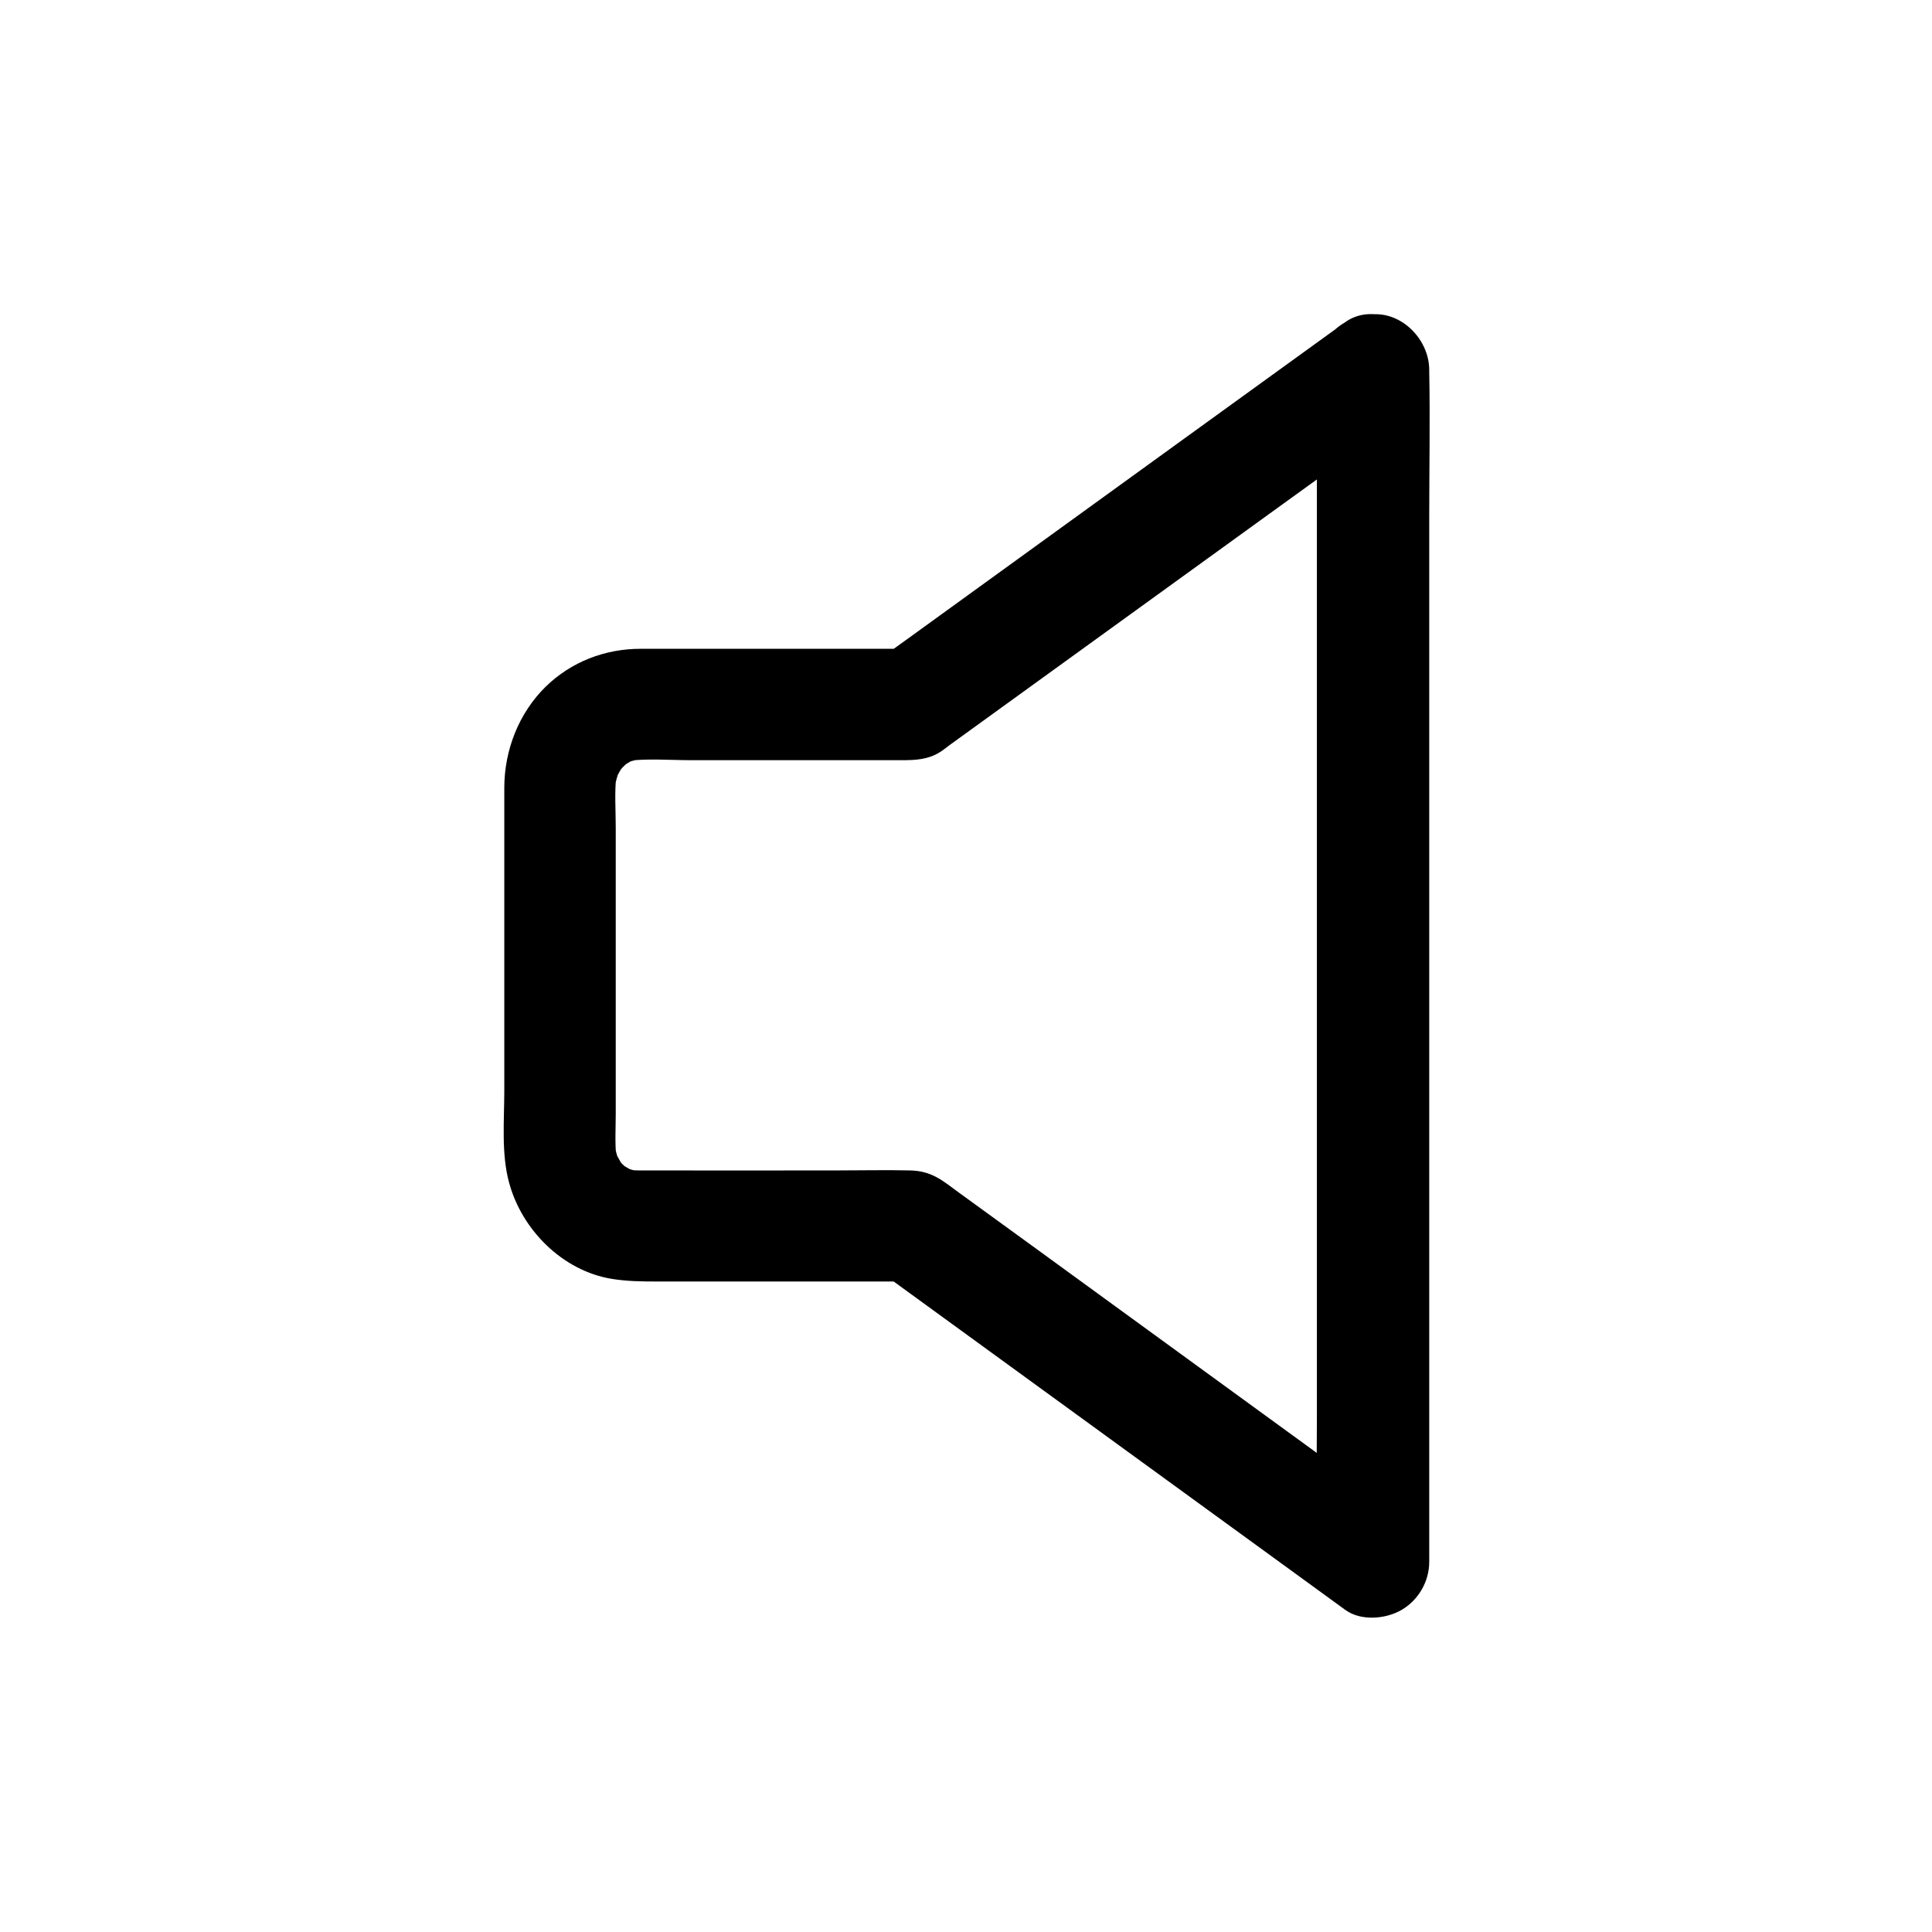 <?xml version="1.0" encoding="UTF-8"?>
<!-- Uploaded to: SVG Repo, www.svgrepo.com, Generator: SVG Repo Mixer Tools -->
<svg fill="#000000" width="800px" height="800px" version="1.1" viewBox="144 144 512 512" xmlns="http://www.w3.org/2000/svg">
 <path d="m492.99 242.07v31.684 75.473 91.168 78.77c0 12.742-0.297 25.535 0 38.227v0.543c7.379-4.231 14.809-8.512 22.188-12.742-8.414-6.102-16.828-12.25-25.238-18.352-17.023-12.398-34.094-24.797-51.117-37.195-13.578-9.891-27.16-19.777-40.738-29.617-4.231-3.102-7.133-5.758-12.988-5.856-6.348-0.148-12.695 0-19.039 0-17.562 0-35.18 0.051-52.742 0-1.133 0-2.215-0.051-3.344-0.195 1.328 0.195 2.609 0.344 3.938 0.543-1.723-0.246-3.394-0.738-5.019-1.379 1.18 0.492 2.363 0.984 3.543 1.477-1.18-0.543-2.262-1.18-3.344-1.82-1.918-1.133 2.363 2.164 1.23 0.984-0.441-0.441-0.934-0.836-1.379-1.277-0.395-0.395-0.688-0.789-1.082-1.18-1.672-1.77 1.969 3.102 0.789 0.934-0.641-1.133-1.277-2.215-1.82-3.394 0.492 1.18 0.984 2.363 1.477 3.543-0.738-1.82-1.277-3.738-1.523-5.707 0.195 1.328 0.344 2.609 0.543 3.938-0.395-3.789-0.148-7.676-0.148-11.465v-23.172-52.691c0-4.574-0.344-9.297 0.148-13.824-0.195 1.328-0.344 2.609-0.543 3.938 0.297-2.016 0.789-3.887 1.523-5.758-0.492 1.18-0.984 2.363-1.477 3.543 0.543-1.18 1.133-2.363 1.82-3.492 0.344-0.543 1.625-2.215 0-0.098-1.723 2.215-0.098 0.246 0.344-0.246 0.395-0.395 0.789-0.738 1.18-1.133 1.723-1.77-3.051 2.016-0.984 0.688 1.133-0.688 2.164-1.328 3.344-1.871-1.18 0.492-2.363 0.984-3.543 1.477 1.625-0.688 3.297-1.133 5.019-1.426-1.328 0.195-2.609 0.344-3.938 0.543 5.609-0.688 11.512-0.195 17.121-0.195h31.391 24.5c3.445 0 6.789-0.148 9.891-2.066 0.934-0.543 1.77-1.277 2.656-1.918 12.348-8.906 24.648-17.859 37-26.766 17.32-12.496 34.586-25.043 51.906-37.539 10.137-7.332 20.27-14.613 30.355-21.941 0.148-0.098 0.297-0.246 0.441-0.344 3.199-2.312 5.707-4.871 6.789-8.809 0.984-3.543 0.543-8.215-1.477-11.367-3.984-6.199-13.48-10.137-20.172-5.312-13.824 9.988-27.602 19.977-41.426 29.961-21.992 15.891-43.938 31.832-65.93 47.723-5.019 3.641-10.035 7.281-15.055 10.875 2.461-0.688 4.969-1.328 7.43-2.016h-61.156-10.578c-9.445 0-18.402 3.445-25.191 10.086-7.086 6.988-10.875 16.727-10.922 26.617v7.824 72.473c0 7.922-0.836 16.777 1.277 24.5 3.394 12.547 14.219 23.371 27.258 25.484 4.035 0.641 7.723 0.688 11.711 0.688h65.93 1.672c-2.461-0.688-4.969-1.328-7.43-2.016 13.824 10.035 27.652 20.121 41.477 30.16 21.992 15.988 43.984 31.98 65.977 47.969 5.019 3.641 9.988 7.281 15.008 10.922 4.133 3 10.676 2.461 14.906 0 4.477-2.609 7.332-7.527 7.332-12.742v-31.684-75.473-91.168-78.77c0-12.742 0.246-25.484 0-38.227v-0.543c0-7.723-6.789-15.105-14.762-14.762-8.27 0.379-15.008 6.531-15.008 14.797z"/>
</svg>